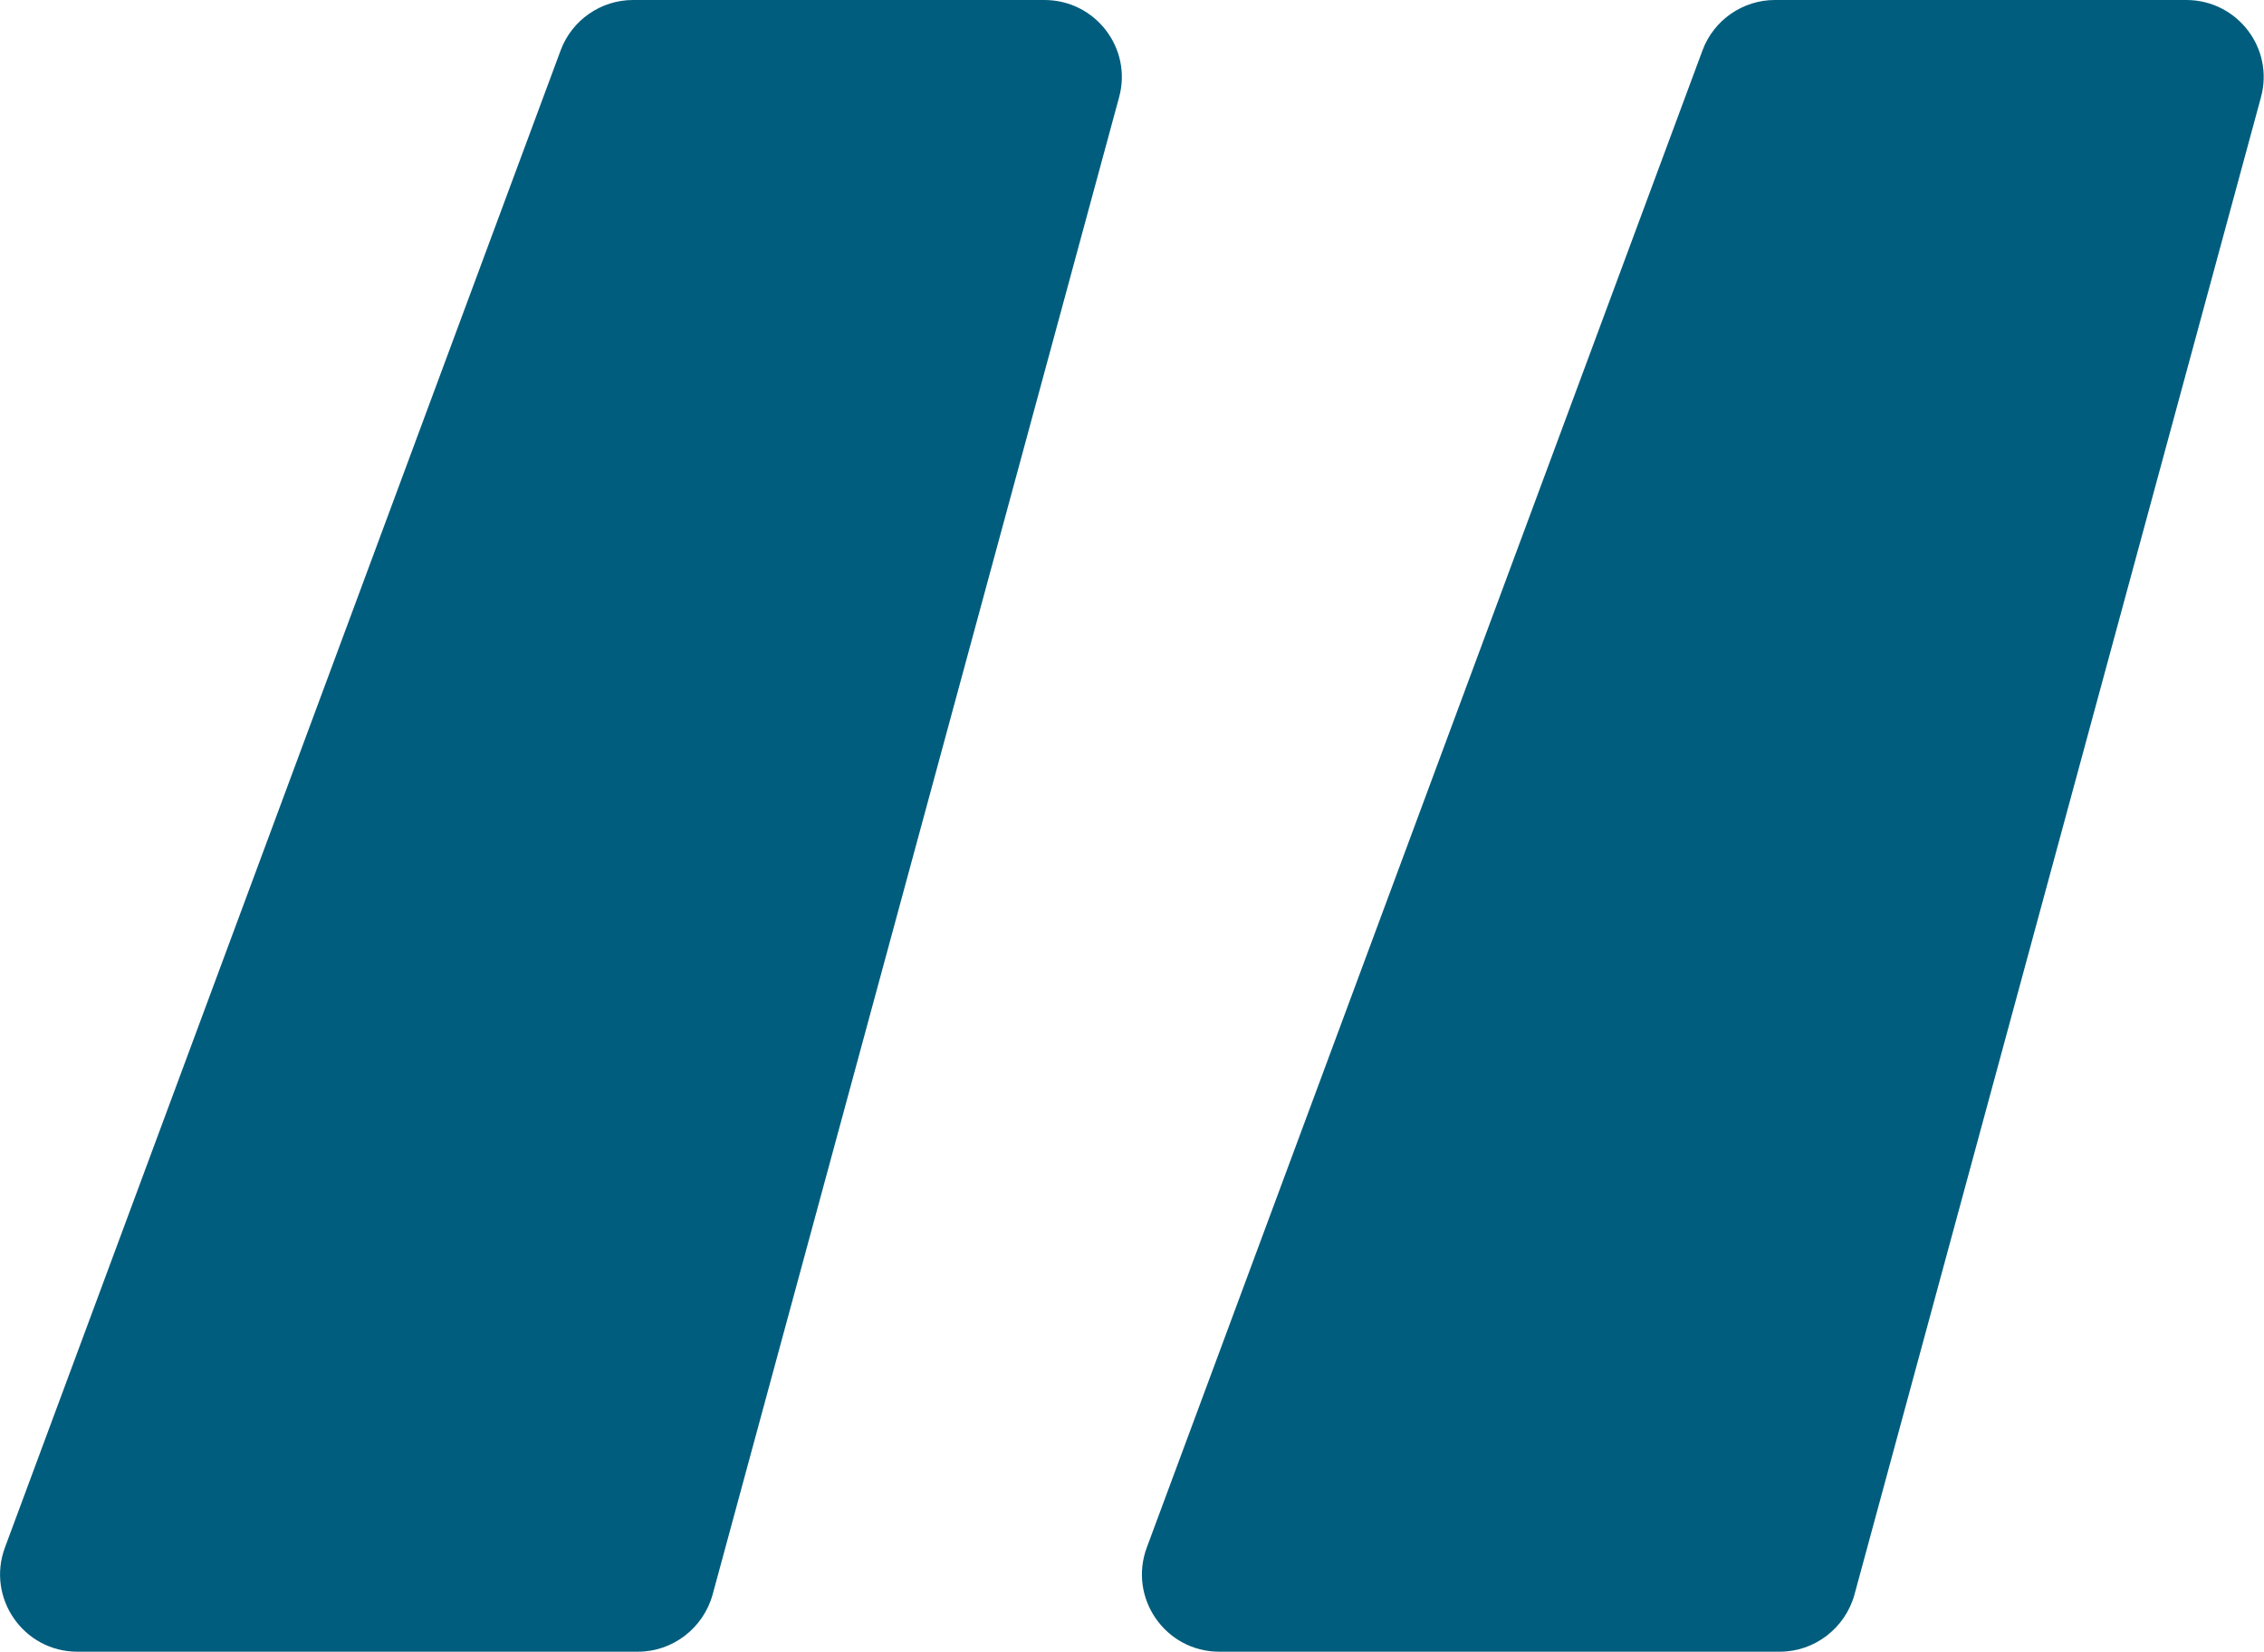 <?xml version="1.0" encoding="UTF-8"?>
<svg id="_レイヤー_2" data-name="レイヤー 2" xmlns="http://www.w3.org/2000/svg" viewBox="0 0 58.55 42.71">
  <defs>
    <style>
      .cls-1 {
        fill: #005d7d;
      }
    </style>
  </defs>
  <g id="design">
    <g>
      <path class="cls-1" d="m16.51,42.71H2c-1.39,0-2.36-1.39-1.87-2.7L14.5,1.3c.29-.78,1.04-1.3,1.87-1.3h10.64c1.32,0,2.28,1.25,1.93,2.52l-10.51,38.71c-.24.87-1.03,1.48-1.93,1.48Z"/>
      <path class="cls-1" d="m46.04,42.71h-14.51c-1.39,0-2.36-1.39-1.87-2.7L44.03,1.3c.29-.78,1.04-1.3,1.87-1.3h10.64c1.32,0,2.28,1.25,1.93,2.52l-10.51,38.71c-.24.87-1.03,1.48-1.93,1.48Z"/>
    </g>
  </g>
</svg>